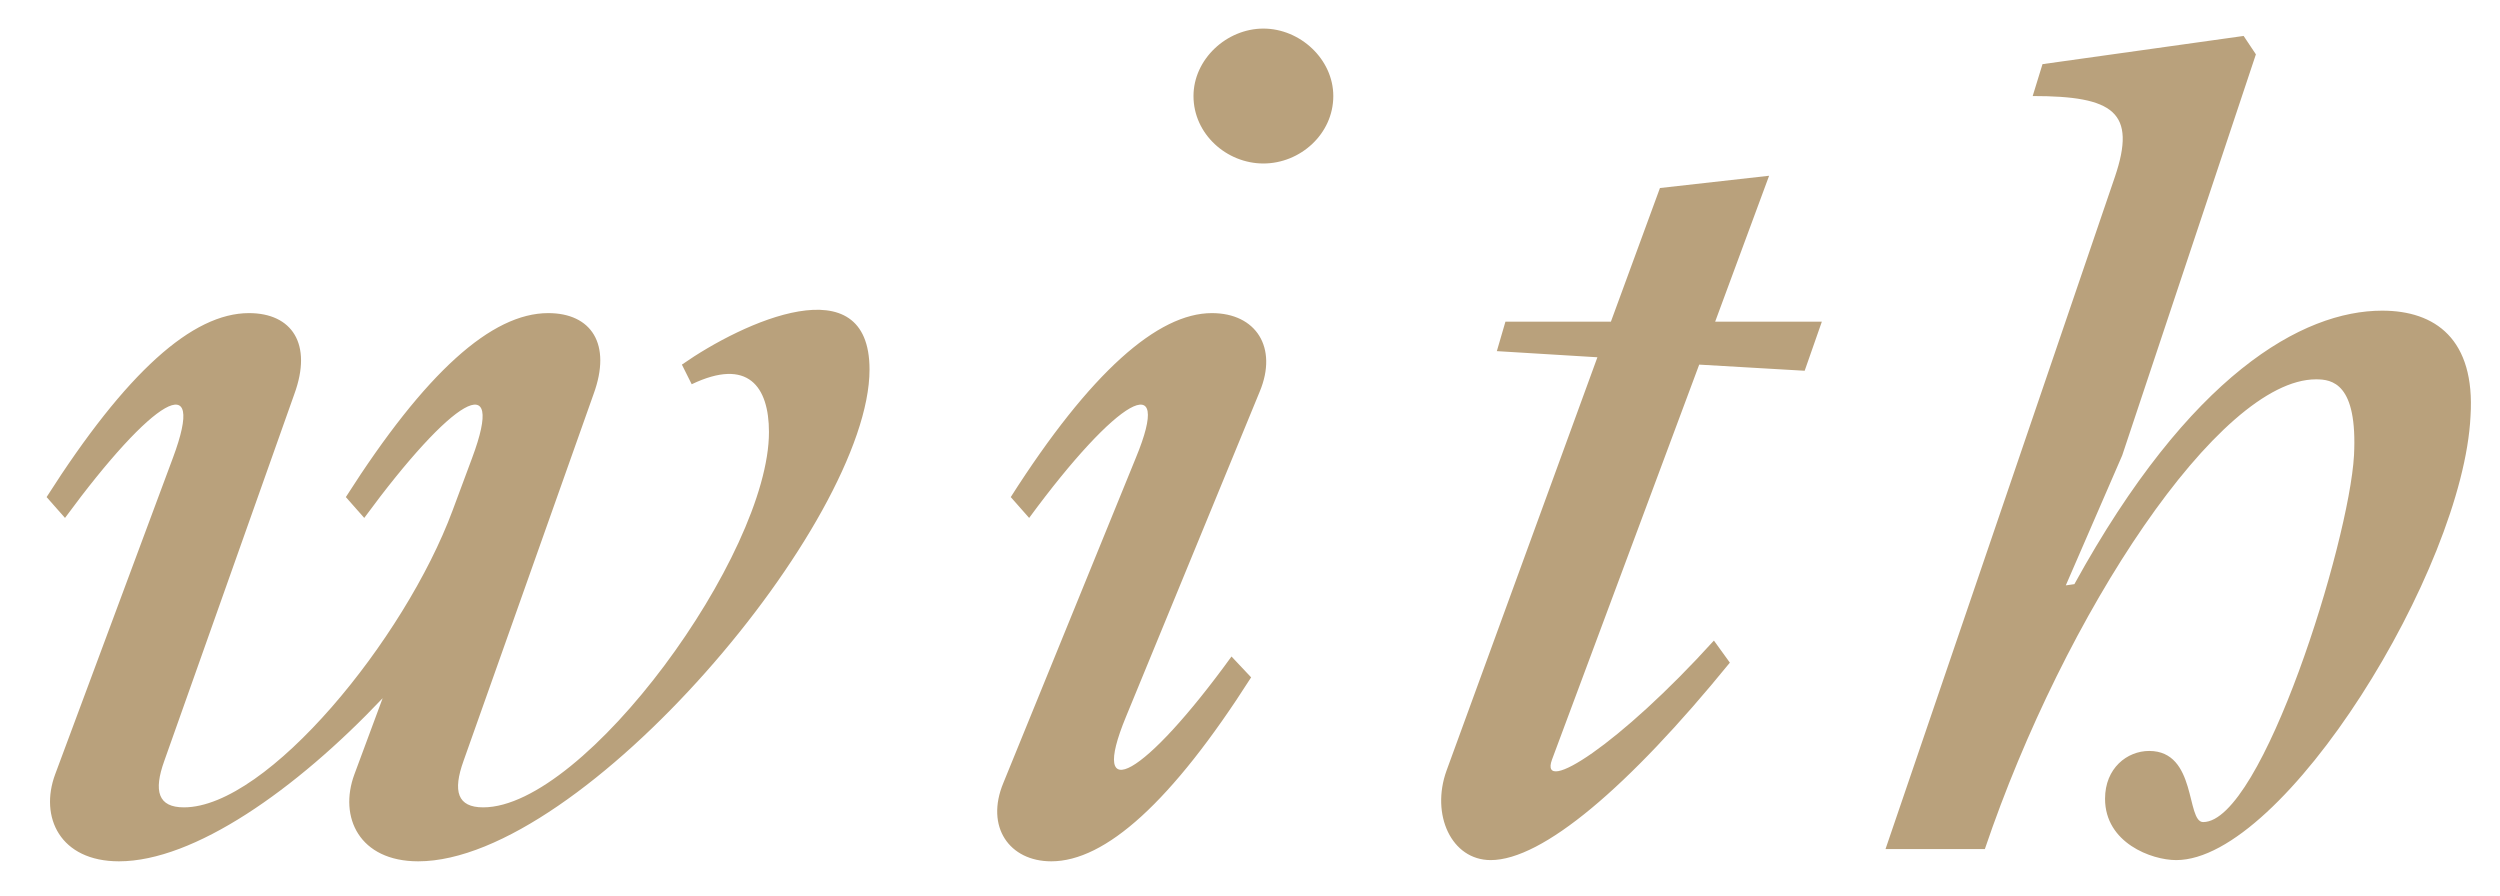 <svg width="53" height="19" viewBox="0 0 53 19" fill="none" xmlns="http://www.w3.org/2000/svg">
<path d="M14.456 7.73L14.664 8.146C15.86 7.574 16.302 8.198 16.302 9.16C16.302 11.76 12.402 17.116 10.244 17.116C9.698 17.116 9.594 16.778 9.828 16.128L12.584 8.354C12.974 7.288 12.532 6.638 11.622 6.638C10.426 6.638 9.022 7.886 7.332 10.538L7.722 10.98C9.594 8.432 10.738 7.756 10.01 9.706L9.594 10.824C8.58 13.554 5.668 17.116 3.9 17.116C3.354 17.116 3.25 16.778 3.484 16.128L6.24 8.354C6.63 7.288 6.188 6.638 5.278 6.638C4.082 6.638 2.678 7.886 0.988 10.538L1.378 10.98C3.25 8.432 4.394 7.756 3.666 9.706L1.17 16.414C0.832 17.324 1.274 18.26 2.522 18.26C4.108 18.26 6.266 16.752 8.112 14.802L7.514 16.414C7.176 17.324 7.618 18.26 8.866 18.26C12.35 18.26 18.434 11.058 18.434 7.834C18.434 5.598 15.756 6.82 14.456 7.73ZM26.784 3.466C27.564 3.466 28.266 2.842 28.266 2.036C28.266 1.256 27.564 0.606 26.784 0.606C26.004 0.606 25.302 1.256 25.302 2.036C25.302 2.842 26.004 3.466 26.784 3.466ZM26.108 13.918C24.262 16.466 23.066 17.142 23.872 15.192L26.706 8.302C27.096 7.366 26.628 6.638 25.692 6.638C24.548 6.638 23.118 7.886 21.428 10.538L21.818 10.98C23.69 8.432 24.886 7.756 24.08 9.706L21.272 16.596C20.882 17.532 21.402 18.26 22.286 18.26C23.43 18.26 24.834 17.012 26.524 14.36L26.108 13.918ZM36.023 7.73L38.259 7.86L38.623 6.82H36.361L37.505 3.726L35.191 3.986L34.151 6.82H31.915L31.733 7.444L33.865 7.574L30.667 16.336C30.329 17.272 30.771 18.234 31.603 18.234C32.695 18.234 34.515 16.7 36.673 14.048L36.335 13.58C34.333 15.79 32.617 16.882 32.903 16.102L36.023 7.73ZM50.503 6.586C48.813 6.586 46.421 7.938 43.977 12.384L43.795 12.41L44.991 9.654L47.825 1.152L47.565 0.762L43.301 1.36L43.093 2.036C44.809 2.036 45.303 2.374 44.835 3.752L39.973 18H42.079C43.769 13.008 47.045 8.042 49.099 8.042C49.437 8.042 49.983 8.12 49.905 9.654C49.801 11.5 47.955 17.428 46.707 17.428C46.343 17.428 46.577 15.92 45.563 15.92C45.095 15.92 44.627 16.284 44.627 16.934C44.627 17.87 45.615 18.234 46.135 18.234C48.423 18.234 52.219 12.072 52.375 8.822C52.479 7.184 51.621 6.586 50.503 6.586Z" fill="#B9A17C"/>
</svg>

